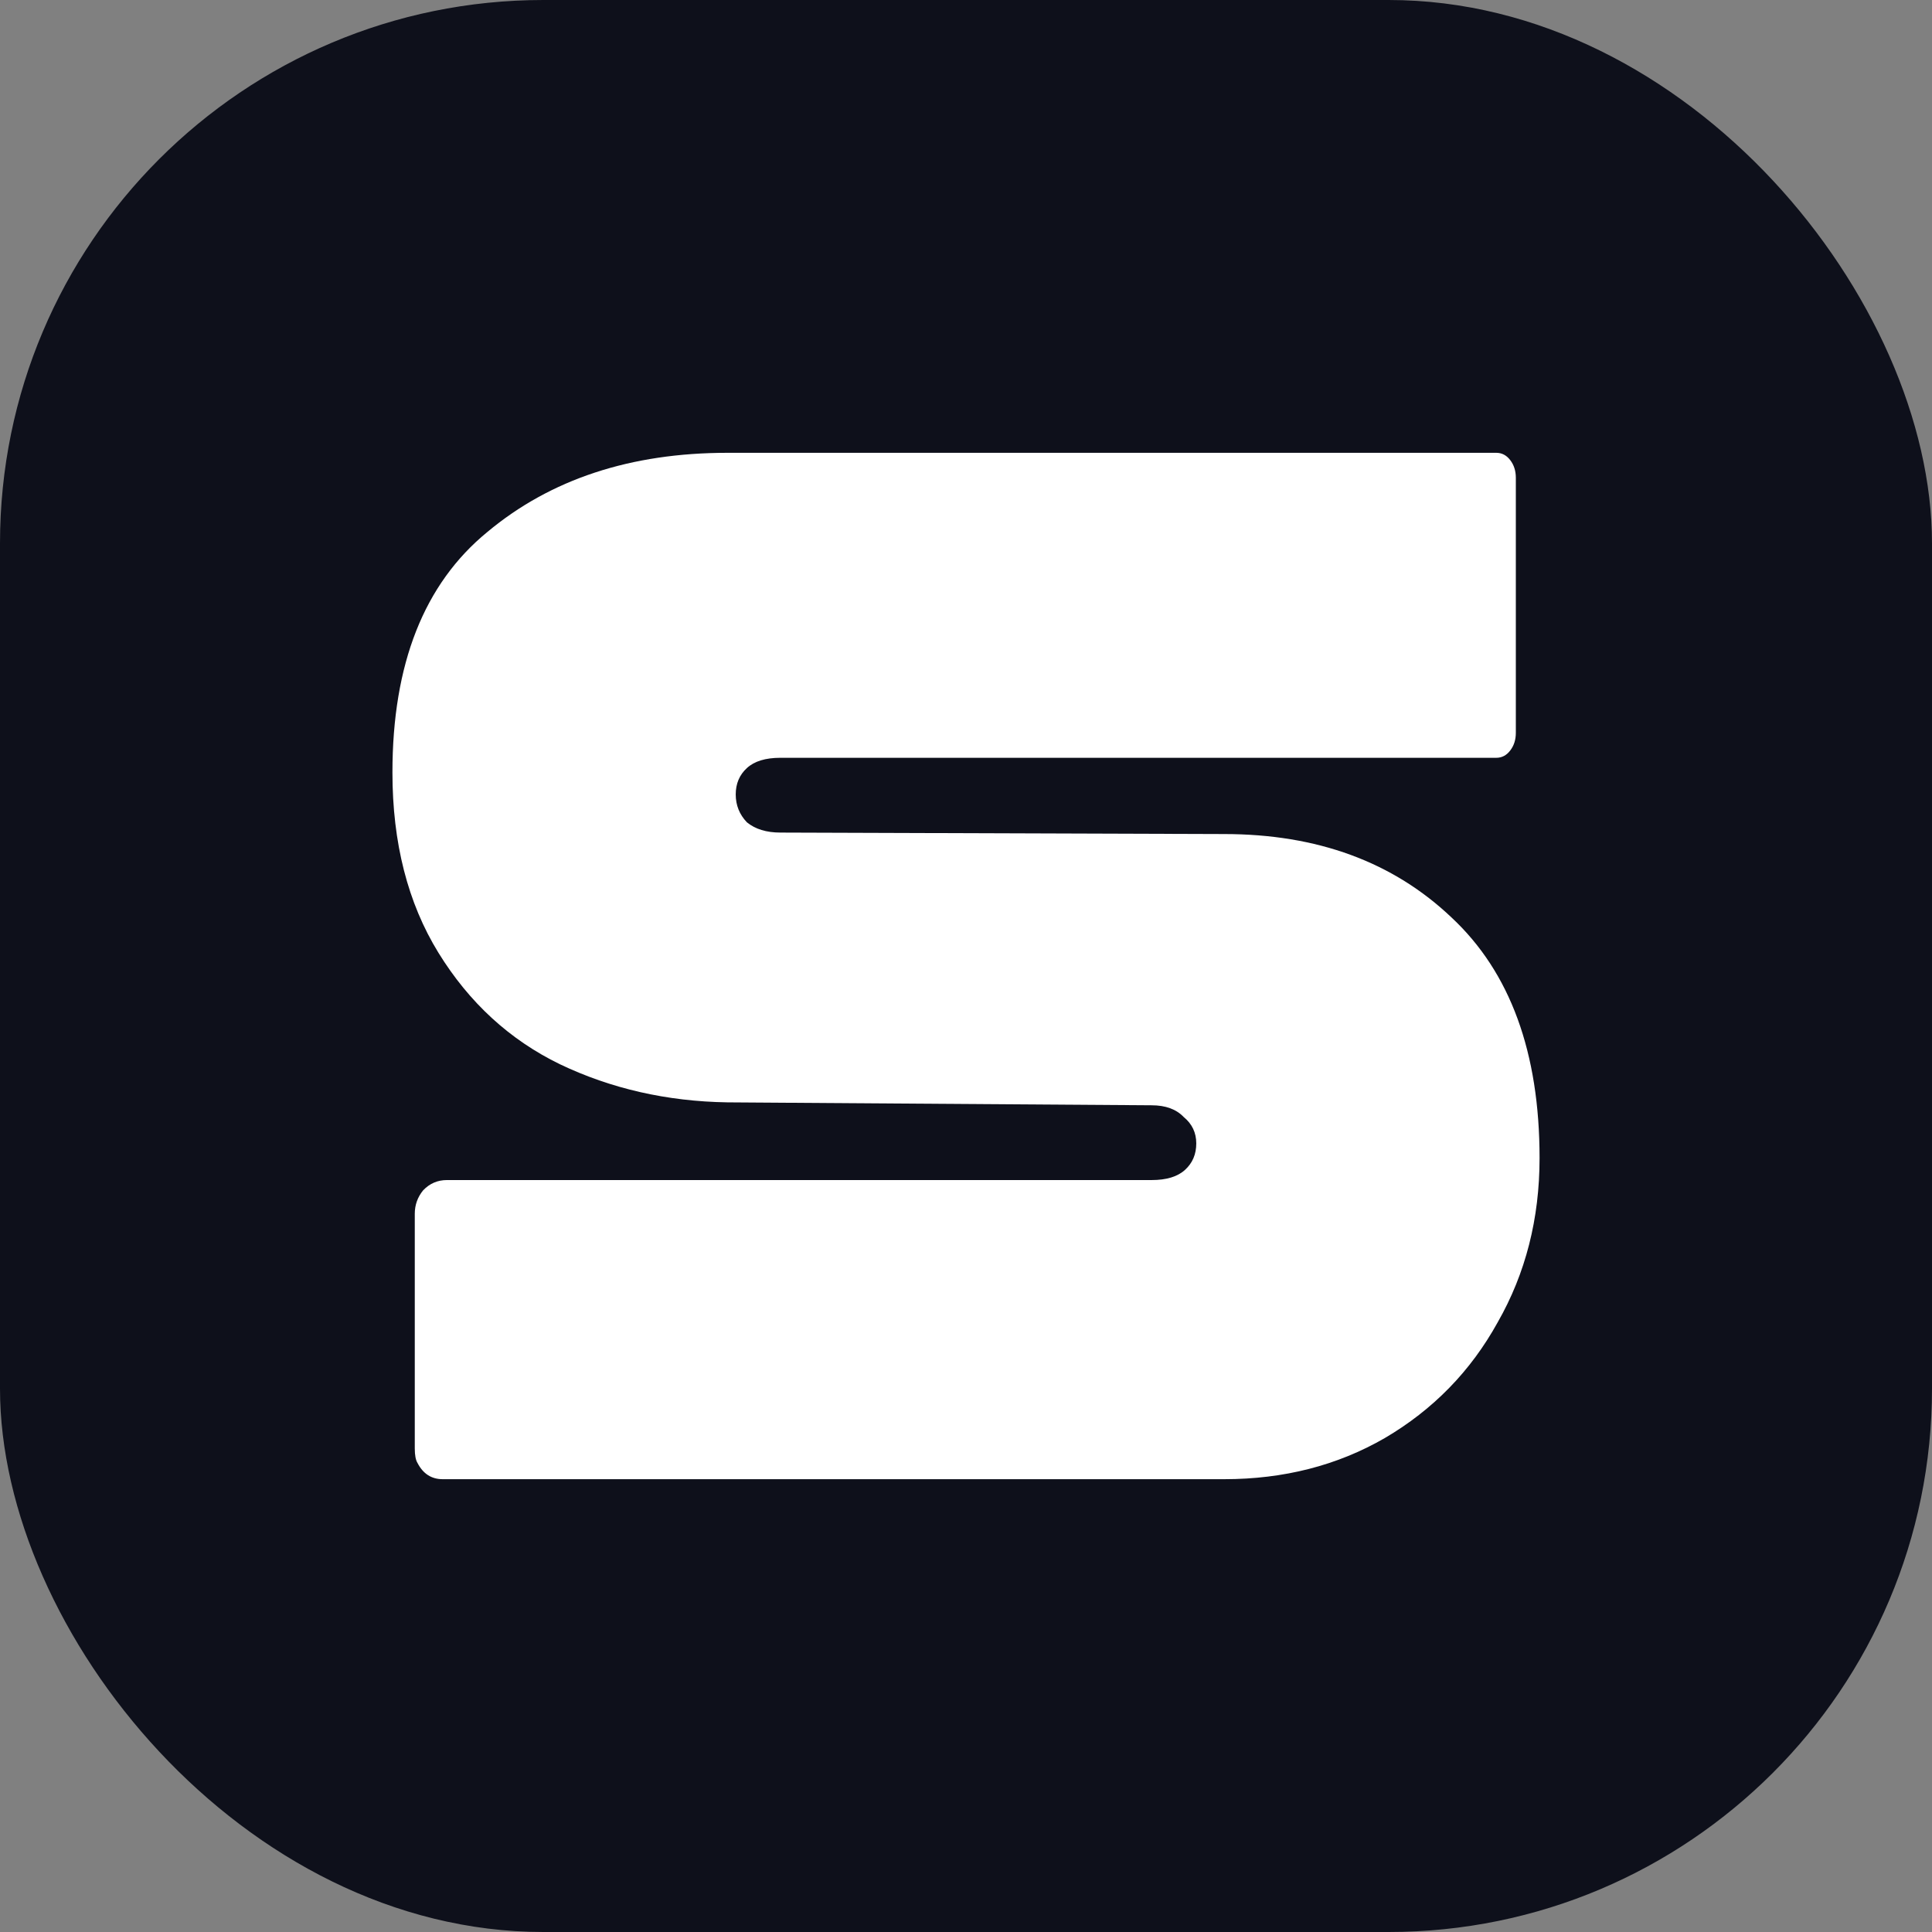 <?xml version="1.0" encoding="UTF-8"?> <svg xmlns="http://www.w3.org/2000/svg" width="64" height="64" viewBox="0 0 64 64" fill="none"><rect x="0" y="0" width="64" height="64" fill="#808080" stroke="none"/><rect width="64" height="64" rx="18" fill="#0E101B"></rect><path d="M14.664 49C14.294 49 14.017 48.822 13.832 48.466C13.771 48.369 13.74 48.207 13.74 47.98V40.209C13.74 39.917 13.832 39.658 14.017 39.431C14.233 39.205 14.495 39.091 14.803 39.091H38.148C38.642 39.091 39.011 38.978 39.258 38.751C39.505 38.525 39.628 38.233 39.628 37.877C39.628 37.521 39.489 37.23 39.212 37.003C38.965 36.744 38.611 36.614 38.148 36.614L24.095 36.517C22.092 36.485 20.242 36.064 18.547 35.254C16.883 34.445 15.543 33.214 14.525 31.563C13.508 29.911 13 27.92 13 25.589C13 21.994 14.048 19.339 16.144 17.623C18.239 15.874 20.89 15 24.095 15H49.567C49.752 15 49.906 15.081 50.029 15.243C50.153 15.405 50.214 15.599 50.214 15.826V24.277C50.214 24.504 50.153 24.698 50.029 24.86C49.906 25.022 49.752 25.103 49.567 25.103H25.852C25.358 25.103 24.989 25.216 24.742 25.443C24.495 25.669 24.372 25.961 24.372 26.317C24.372 26.673 24.495 26.981 24.742 27.24C25.02 27.467 25.389 27.58 25.852 27.58L40.552 27.629C43.634 27.629 46.146 28.551 48.088 30.397C50.029 32.211 51 34.866 51 38.363C51 40.37 50.538 42.184 49.613 43.803C48.719 45.422 47.471 46.701 45.869 47.64C44.297 48.547 42.525 49 40.552 49H14.664Z" fill="white"></path></svg> 